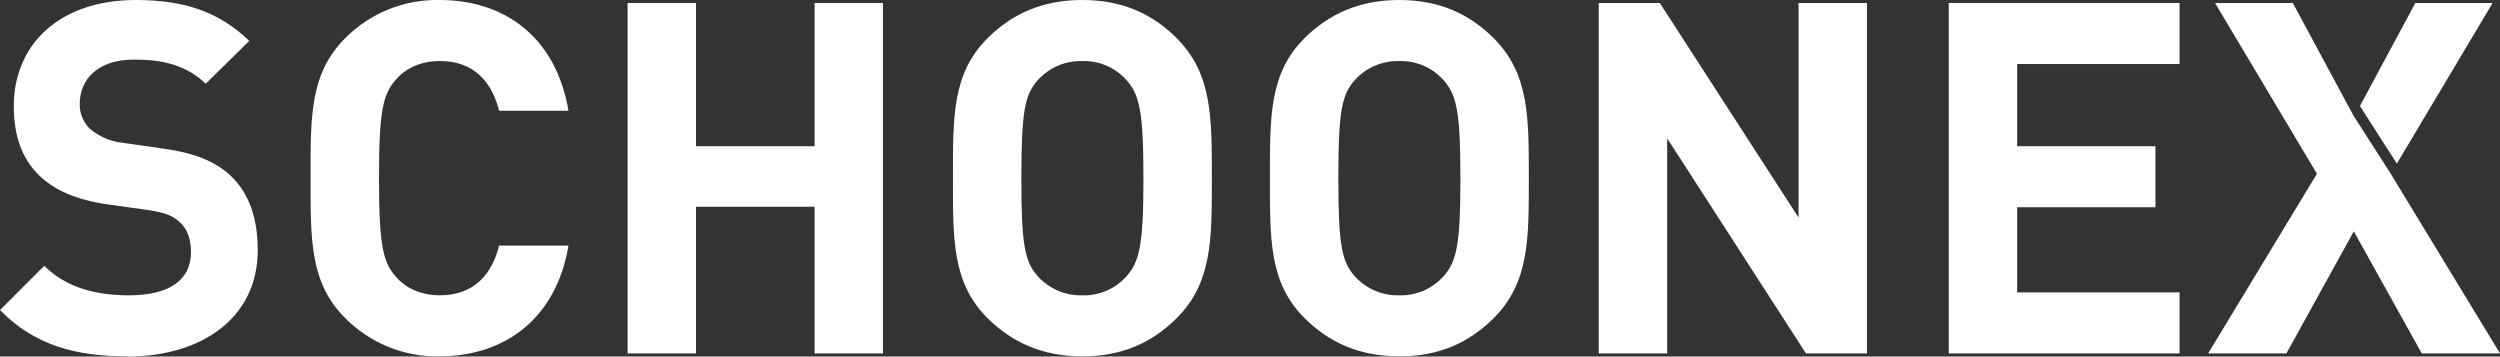 <?xml version="1.0" encoding="UTF-8"?><svg id="Laag_1" xmlns="http://www.w3.org/2000/svg" viewBox="0 0 772.28 110.13"><rect x="0" y="0" width="772.28" height="110.13" fill="#333333" stroke="none"/><defs><style>.cls-1{fill:#fff;stroke-width:0px;}</style></defs><g id="Laag_2"><g id="Laag_1-2"><path class="cls-1" d="M39.53,110.08c-16.42,0-28.89-3.49-39.53-14.29l13.68-13.68c6.84,6.84,16.12,9.12,26.15,9.12,12.47,0,19.17-4.71,19.17-13.38,0-3.8-1.07-7-3.35-9.12s-4.56-3-9.57-3.8l-13.08-1.83c-9.28-1.36-16.11-4.25-21-9-5.16-5.09-7.74-12.09-7.74-21.25C4.26,13.54,18.55,0,42,0,56.9,0,67.69,3.66,77,12.63l-13.45,13.23c-6.84-6.54-15-7.45-22.2-7.45-11.25,0-16.72,6.23-16.72,13.68-.07,2.92,1.09,5.73,3.19,7.75,2.84,2.38,6.32,3.87,10,4.26l12.77,1.83c9.88,1.36,16.11,4.1,20.67,8.36,5.78,5.47,8.36,13.37,8.36,23,0,21-17.48,32.84-40.13,32.84"/><path class="cls-1" d="M135.77,110.08c-10.94.22-21.49-4.07-29.18-11.86-10.95-10.94-10.65-24.47-10.65-43.21s-.3-32.22,10.65-43.17C114.28,4.06,124.83-.22,135.77,0c20.23,0,36,11.55,39.84,34.21h-21.44c-2.13-8.67-7.6-15.36-18.24-15.36-5.78,0-10.49,2.13-13.53,5.63-4.11,4.56-5.32,9.73-5.32,30.55s1.21,26,5.32,30.56c3,3.5,7.75,5.63,13.53,5.63,10.64,0,16.11-6.69,18.24-15.36h21.44c-3.8,22.66-19.77,34.21-39.84,34.21"/><polygon class="cls-1" points="251.64 109.17 251.64 63.86 215 63.86 215 109.17 193.87 109.17 193.87 .92 215 .92 215 45.17 251.64 45.17 251.64 .92 272.77 .92 272.77 109.17 251.64 109.17"/><path class="cls-1" d="M363.56,98.22c-7.61,7.6-16.88,11.86-29.2,11.86s-21.74-4.26-29.36-11.86c-10.93-10.94-10.62-24.47-10.62-43.21s-.31-32.19,10.62-43.14C312.6,4.27,322,0,334.34,0s21.66,4.26,29.22,11.86c10.94,11,10.79,24.47,10.79,43.18s.15,32.23-10.79,43.17M347.9,24.64c-3.45-3.81-8.4-5.93-13.54-5.78-5.18-.15-10.17,1.96-13.68,5.78-4.1,4.56-5.17,9.58-5.17,30.41s1.07,25.84,5.17,30.4c3.51,3.82,8.5,5.93,13.68,5.78,5.14.15,10.09-1.97,13.54-5.78,4.1-4.56,5.32-9.57,5.32-30.4s-1.22-25.85-5.32-30.41"/><path class="cls-1" d="M461.48,98.22c-7.6,7.6-16.88,11.86-29.19,11.86s-21.75-4.26-29.35-11.86c-10.94-10.94-10.64-24.47-10.64-43.21s-.3-32.23,10.64-43.18C410.54,4.27,420,0,432.29,0s21.59,4.26,29.19,11.86c10.94,11,10.79,24.47,10.79,43.18s.15,32.23-10.79,43.17M445.82,24.64c-3.45-3.81-8.39-5.92-13.53-5.78-5.19-.15-10.18,1.96-13.69,5.78-4.1,4.56-5.17,9.58-5.17,30.41s1.07,25.84,5.17,30.4c3.51,3.82,8.5,5.93,13.69,5.78,5.14.14,10.08-1.97,13.53-5.78,4.11-4.56,5.32-9.57,5.32-30.4s-1.21-25.85-5.32-30.41"/><polygon class="cls-1" points="557.88 109.17 515.01 42.73 515.01 109.17 493.87 109.17 493.87 .92 512.73 .92 555.6 67.21 555.6 .92 576.74 .92 576.74 109.17 557.88 109.17"/><polygon class="cls-1" points="601.99 109.17 601.99 .92 673.29 .92 673.29 19.78 623.12 19.78 623.12 45.17 665.84 45.17 665.84 64.02 623.12 64.02 623.12 90.32 673.29 90.32 673.29 109.17 601.99 109.17"/><polygon class="cls-1" points="738.53 53.68 772.28 109.17 748.11 109.17 727.12 71.47 706.3 109.17 682.12 109.17 715.73 53.68 684.25 .92 708.27 .92 727.12 35.89 738.53 53.68"/><polygon class="cls-1" points="729.01 32.75 746.13 .92 770 .92 740.42 50.54 729.01 32.75"/></g></g></svg>